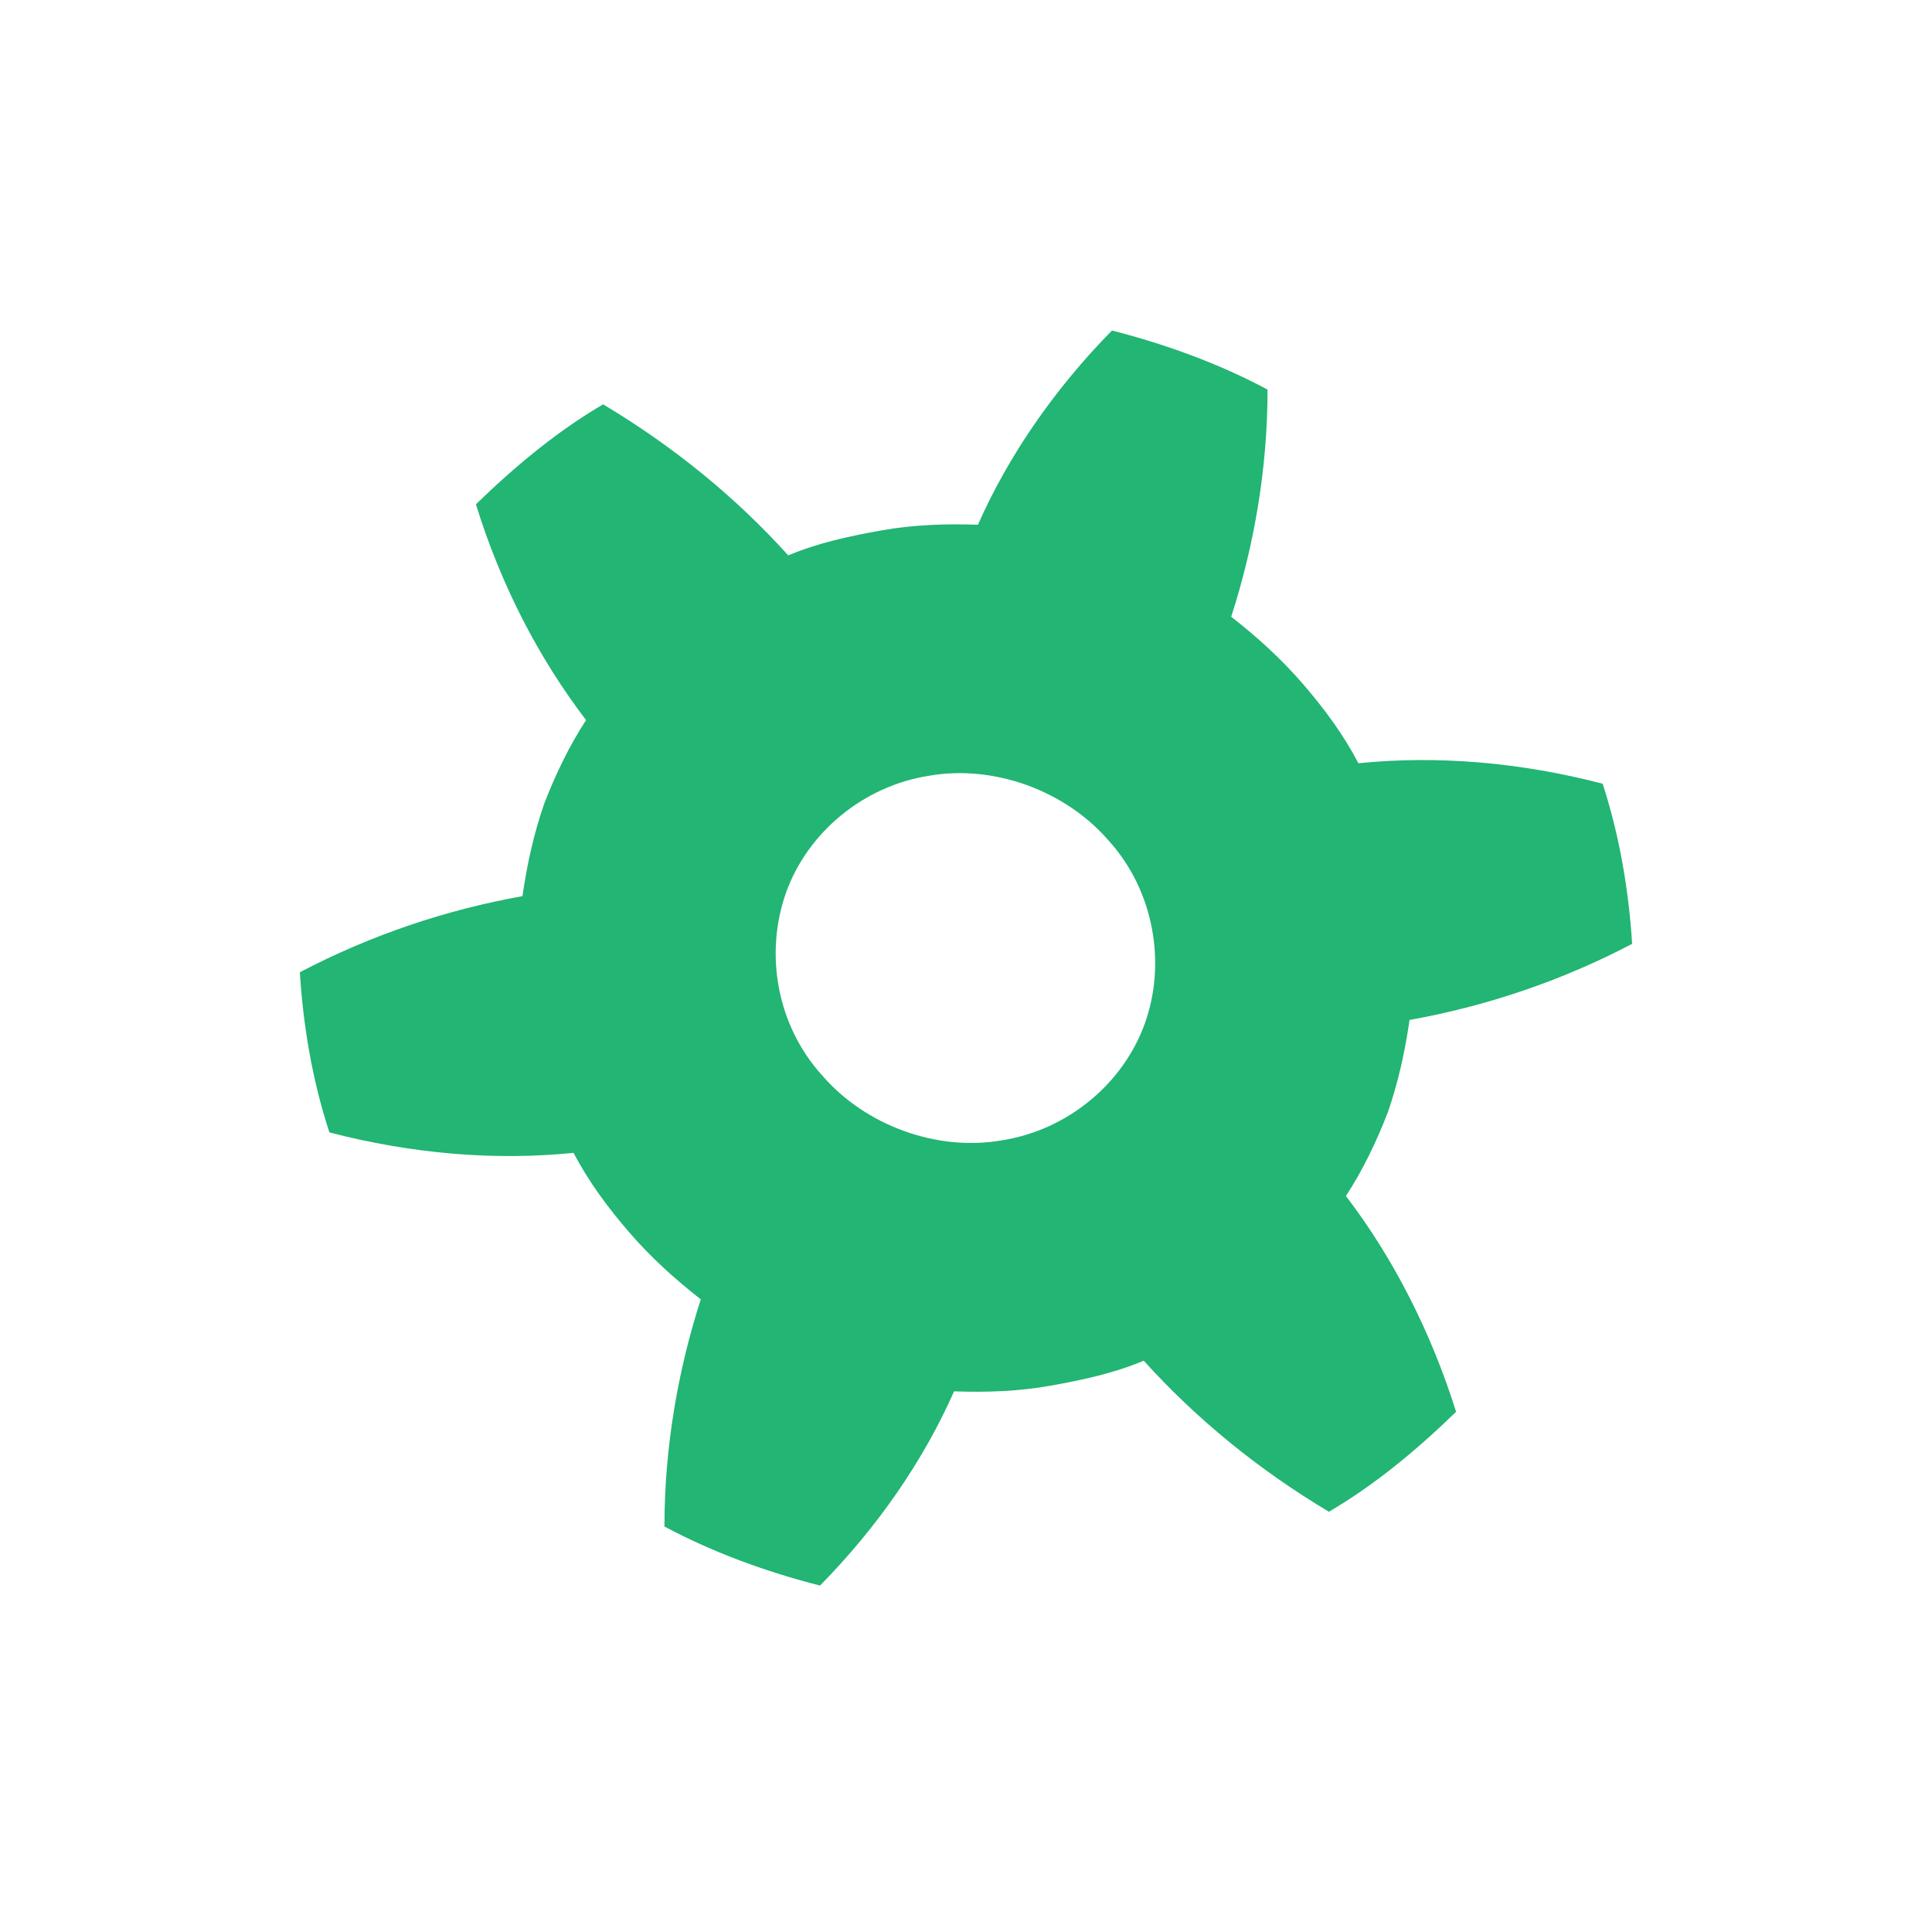 <?xml version="1.0" encoding="utf-8"?>
<!-- Generator: Adobe Illustrator 21.0.0, SVG Export Plug-In . SVG Version: 6.00 Build 0)  -->
<svg version="1.1" id="Ebene_1" xmlns="http://www.w3.org/2000/svg" xmlns:xlink="http://www.w3.org/1999/xlink" x="0px" y="0px"
	 viewBox="0 0 170.1 170.1" style="enable-background:new 0 0 170.1 170.1;" xml:space="preserve">
<style type="text/css">
	.st0{fill:none;}
	.st1{fill:#22B573;}
</style>
<g>
	<path class="st0" d="M97.6,74c-3.7-4.4-10.1-6.7-15.8-5.7c-5.9,0.8-10.7,5-12.6,10.3c-1.8,5.3-0.7,11.6,3.2,16.1
		c3.7,4.4,10.1,6.7,15.8,5.7c5.9-0.8,10.7-5,12.6-10.3C102.7,84.8,101.6,78.4,97.6,74z"/>
	<path class="st1" d="M118.5,105.3c1.5-2.3,2.7-4.8,3.7-7.4c0.9-2.6,1.5-5.3,1.9-8.1c6.7-1.2,13.3-3.4,19.6-6.7
		c-0.3-4.7-1.1-9.5-2.6-14.1c-7.3-1.9-14.6-2.5-21.5-1.8c-1.3-2.5-3-4.8-4.9-7s-4-4.1-6.3-5.9c2-6.2,3.2-13,3.2-20
		c-4.3-2.3-9-4-13.7-5.2c-5.1,5.2-9.1,11-11.8,17.1c-2.9-0.1-5.7,0-8.5,0.5s-5.6,1.1-8.2,2.2c-4.6-5.1-10.1-9.6-16.3-13.3
		c-4.1,2.4-7.8,5.5-11.2,8.8c2.2,7.1,5.5,13.5,9.7,19c-1.5,2.3-2.7,4.8-3.7,7.4c-0.9,2.6-1.5,5.3-1.9,8.1
		c-6.7,1.2-13.3,3.4-19.6,6.7c0.3,4.8,1.1,9.5,2.6,14.1c7.3,1.9,14.6,2.5,21.5,1.8c1.3,2.5,3,4.8,4.9,7s4,4.1,6.3,5.9
		c-2,6.2-3.2,13-3.2,20c4.3,2.3,9,4,13.7,5.2c5.1-5.2,9.1-11,11.8-17.1c2.9,0.1,5.7,0,8.5-0.5s5.6-1.1,8.2-2.2
		c4.6,5.1,10.1,9.6,16.3,13.3c4.1-2.4,7.8-5.5,11.2-8.8C126,117.3,122.7,110.8,118.5,105.3z M100.8,90.1c-1.9,5.3-6.8,9.4-12.6,10.3
		c-5.7,1-12-1.3-15.8-5.7c-4-4.4-5.1-10.7-3.2-16.1c1.9-5.3,6.8-9.4,12.6-10.3c5.7-1,12,1.3,15.8,5.7
		C101.6,78.4,102.7,84.8,100.8,90.1z"/>
</g>
</svg>
